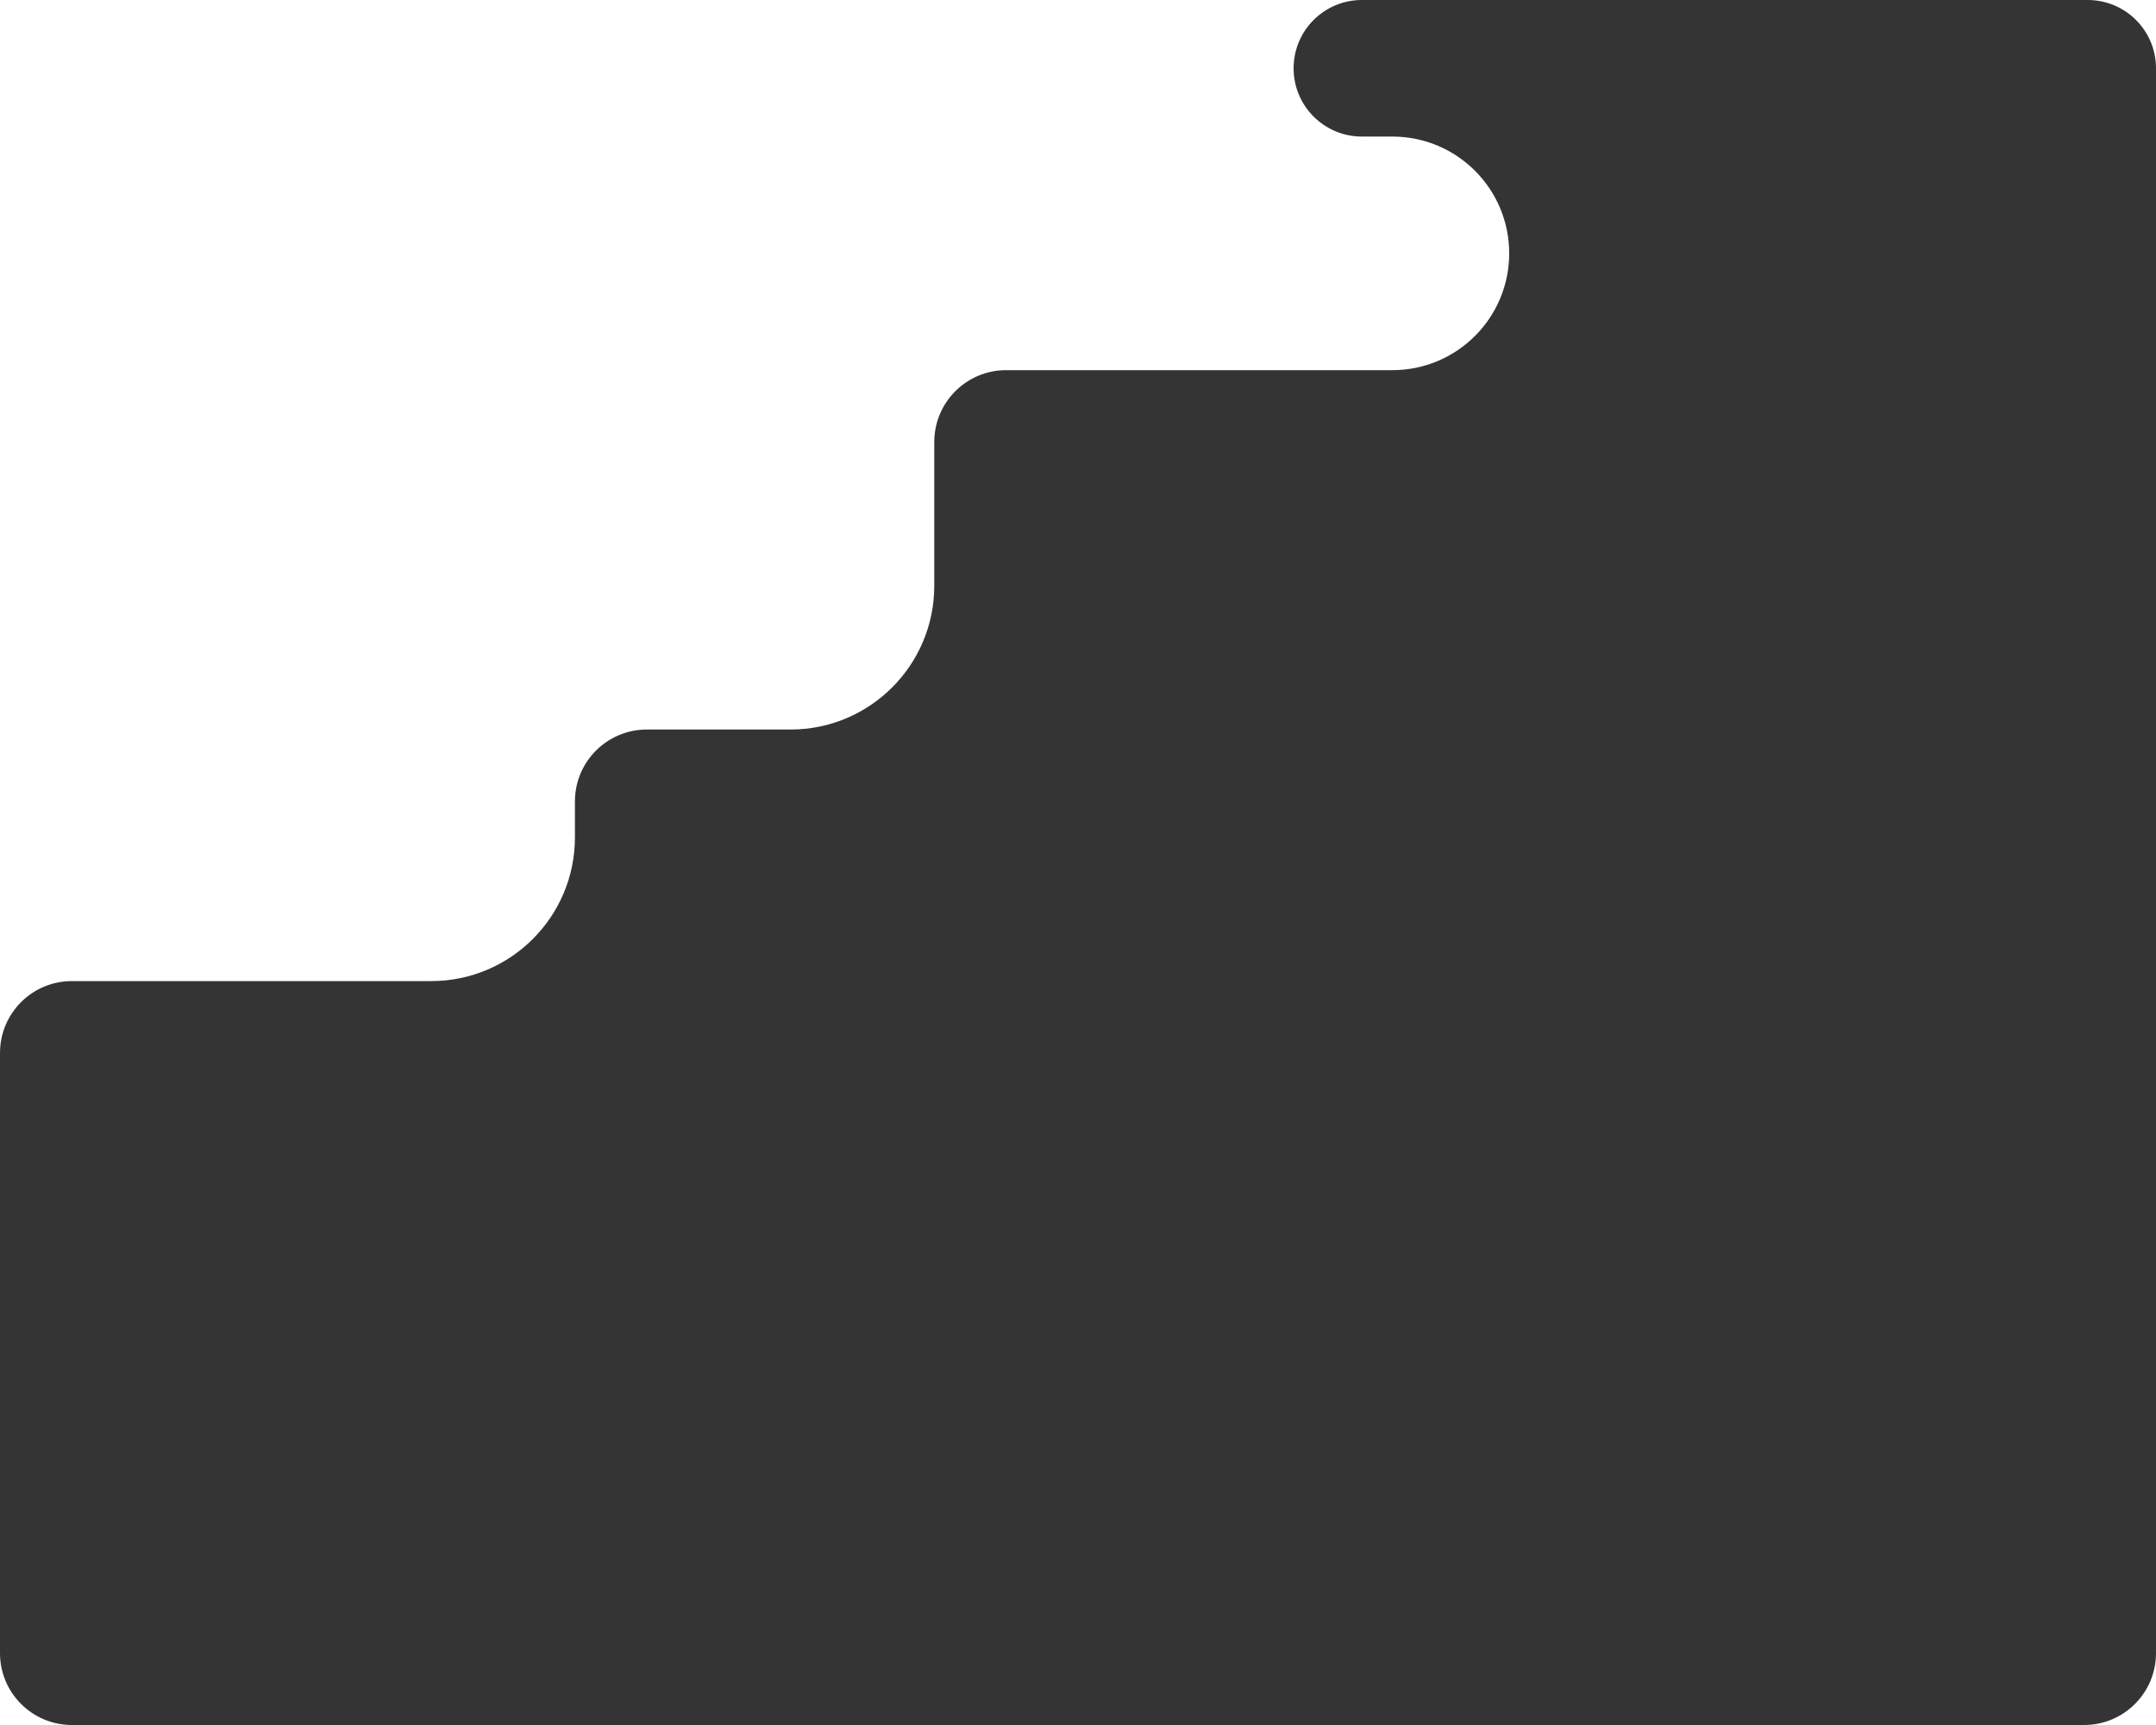 <?xml version="1.0" encoding="UTF-8"?> <svg xmlns="http://www.w3.org/2000/svg" width="600" height="480" viewBox="0 0 600 480" fill="none"> <path fill-rule="evenodd" clip-rule="evenodd" d="M379 38H387.5C405.449 38 420 52.551 420 70.5V70.5C420 88.449 405.449 103 387.5 103H280C268.954 103 260 111.954 260 123V163C260 185.091 242.091 203 220 203H180C168.954 203 160 211.954 160 223V233C160 255.091 142.091 273 120 273H20C8.954 273 0 281.954 0 293V460C0 471.046 8.954 480 20 480H580C591.046 480 600 471.046 600 460V344V321V299V293V223V123V20C600 19.831 599.998 19.662 599.994 19.494C599.998 19.329 600 19.165 600 19C600 8.507 591.493 0 581 0H580H440H379C368.507 0 360 8.507 360 19C360 29.493 368.507 38 379 38Z" fill="#343434"></path> </svg> 